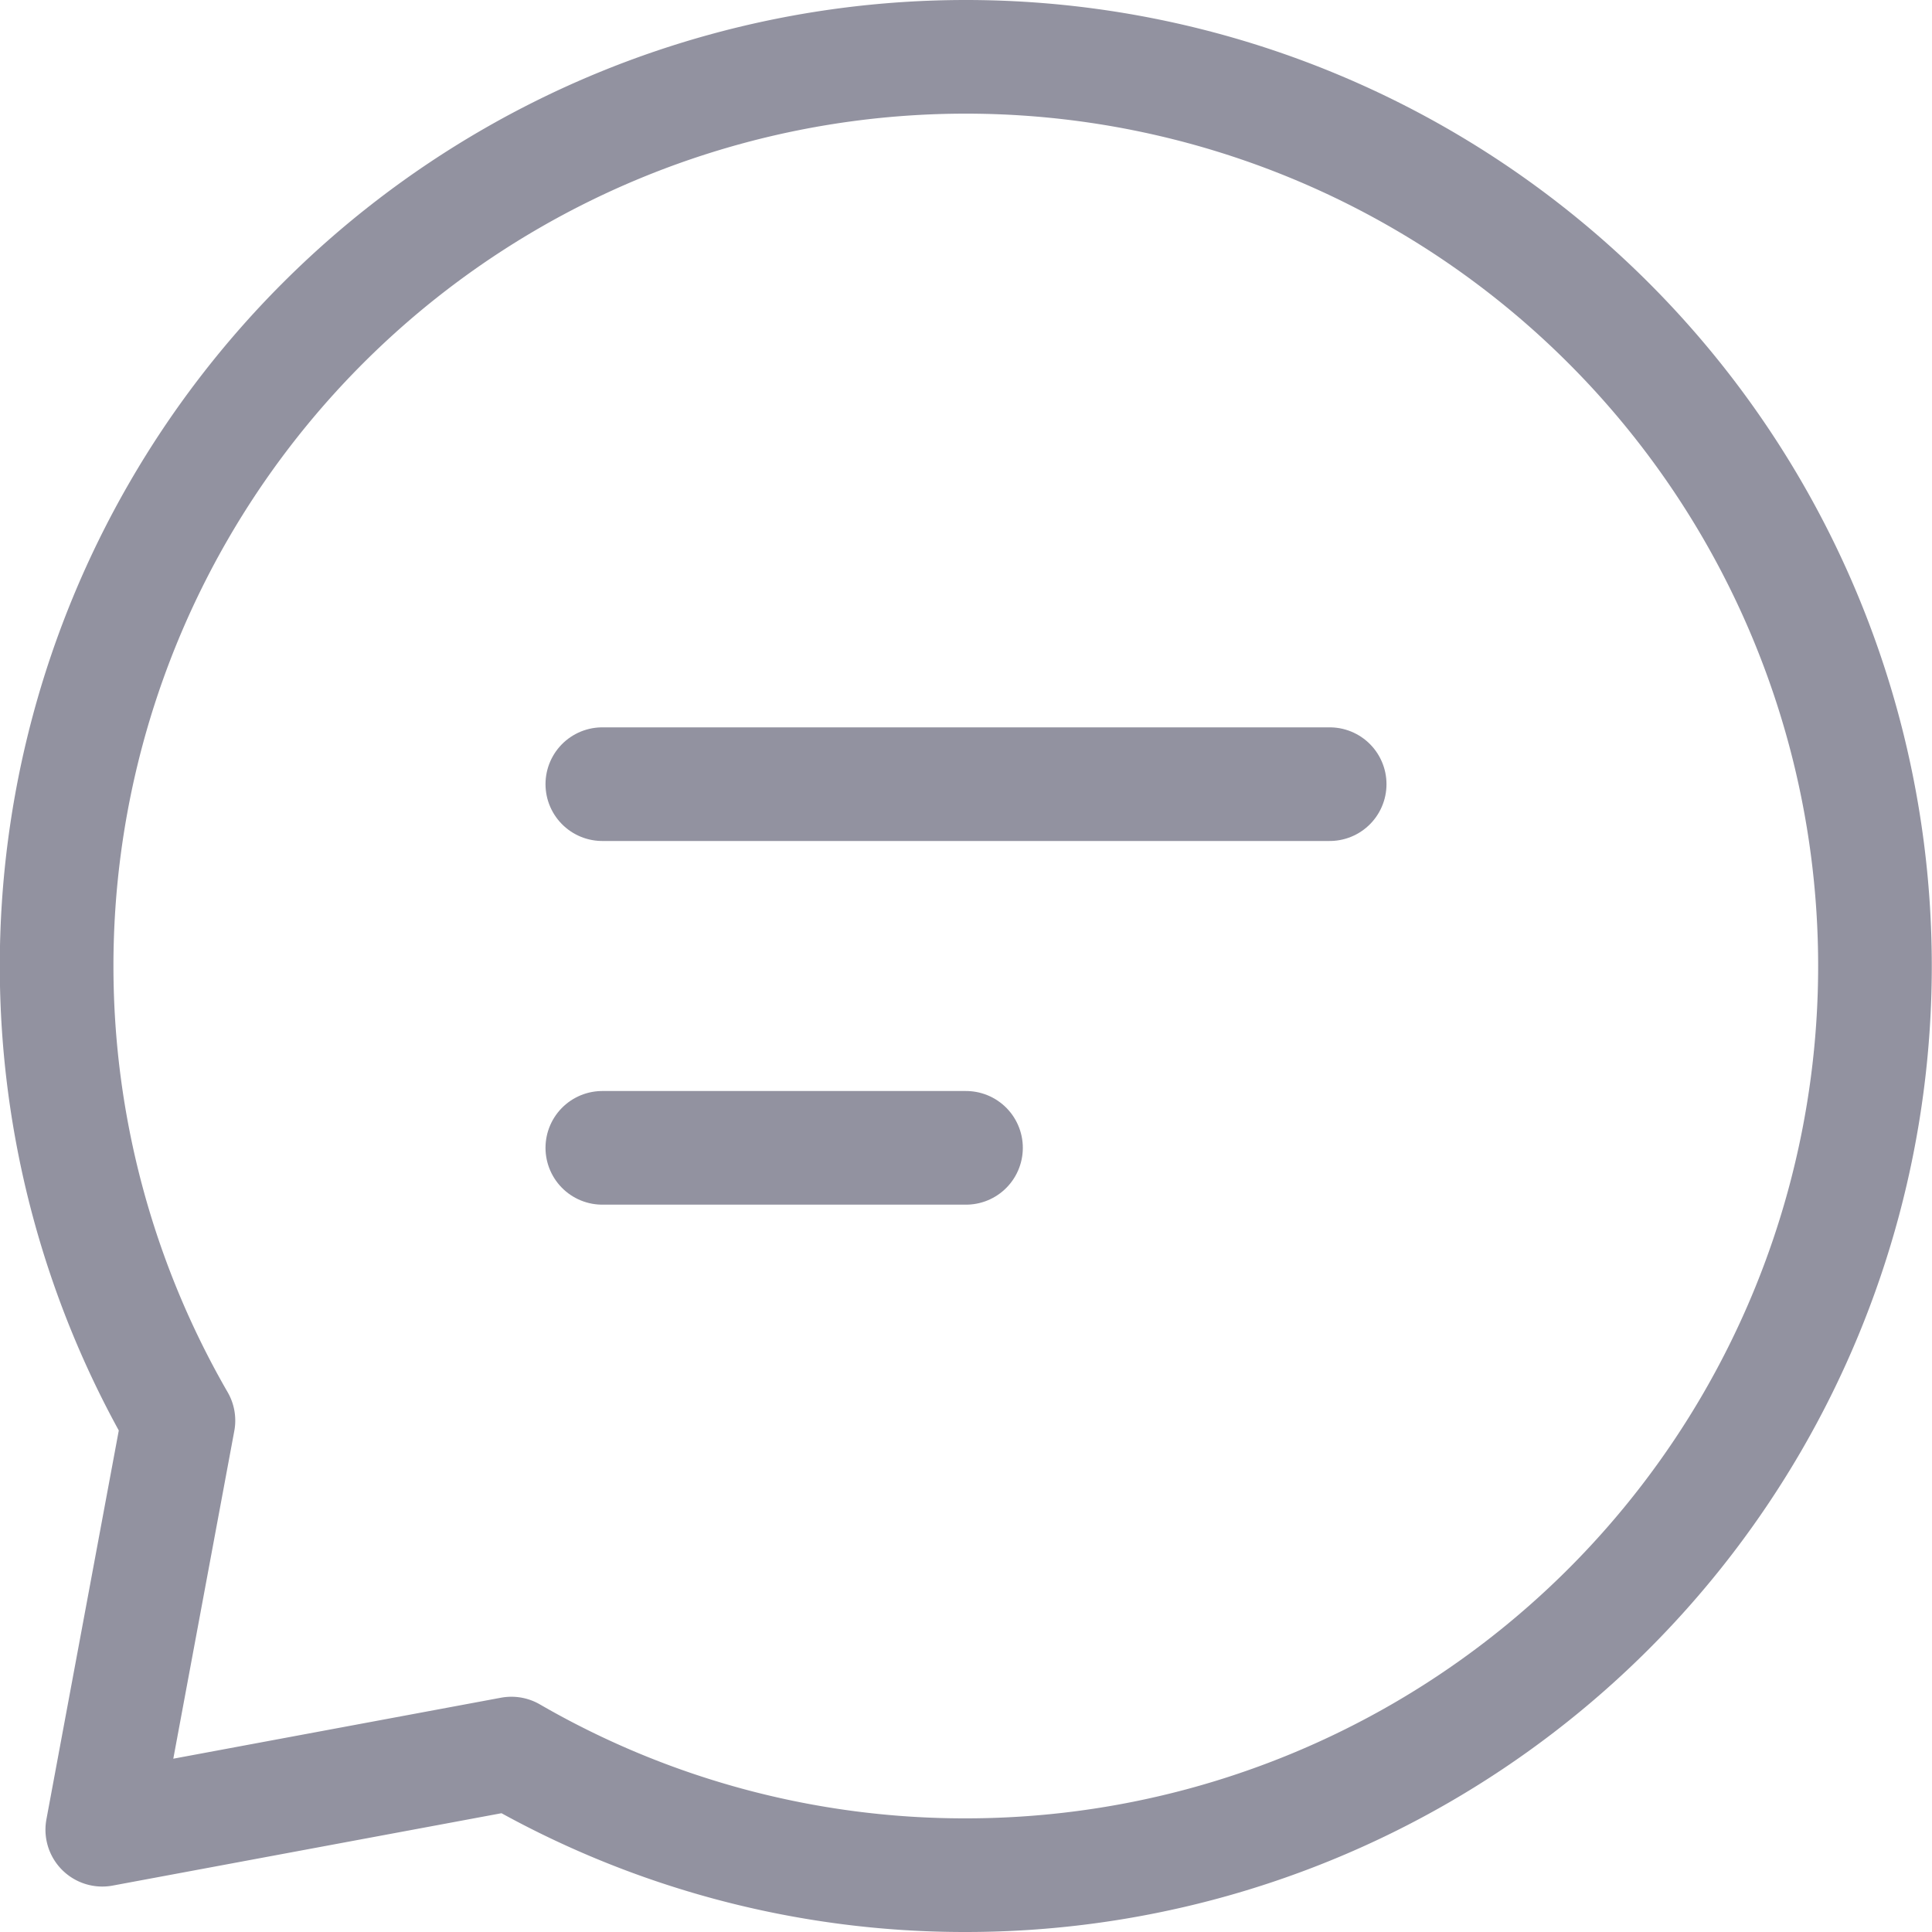 <svg xmlns="http://www.w3.org/2000/svg" width="17" height="17" viewBox="0 0 17 17">
  <g id="chat-lines" transform="translate(-1.5 -1.5)">
    <path id="Path_576" data-name="Path 576" d="M8,10h6.4" transform="translate(-1.2 -1.6)" fill="none" stroke="#9292a0" stroke-linecap="round" stroke-linejoin="round" stroke-width="1"/>
    <path id="Path_577" data-name="Path 577" d="M8,14h3.2" transform="translate(-1.2 -2.4)" fill="none" stroke="#9292a0" stroke-linecap="round" stroke-linejoin="round" stroke-width="1"/>
    <path id="Path_578" data-name="Path 578" d="M10,18a8,8,0,1,0-6.93-4L2.4,17.6,6,16.93A7.964,7.964,0,0,0,10,18Z" fill="none" stroke="#9292a0" stroke-linecap="round" stroke-linejoin="round" stroke-width="1"/>
  </g>
</svg>
